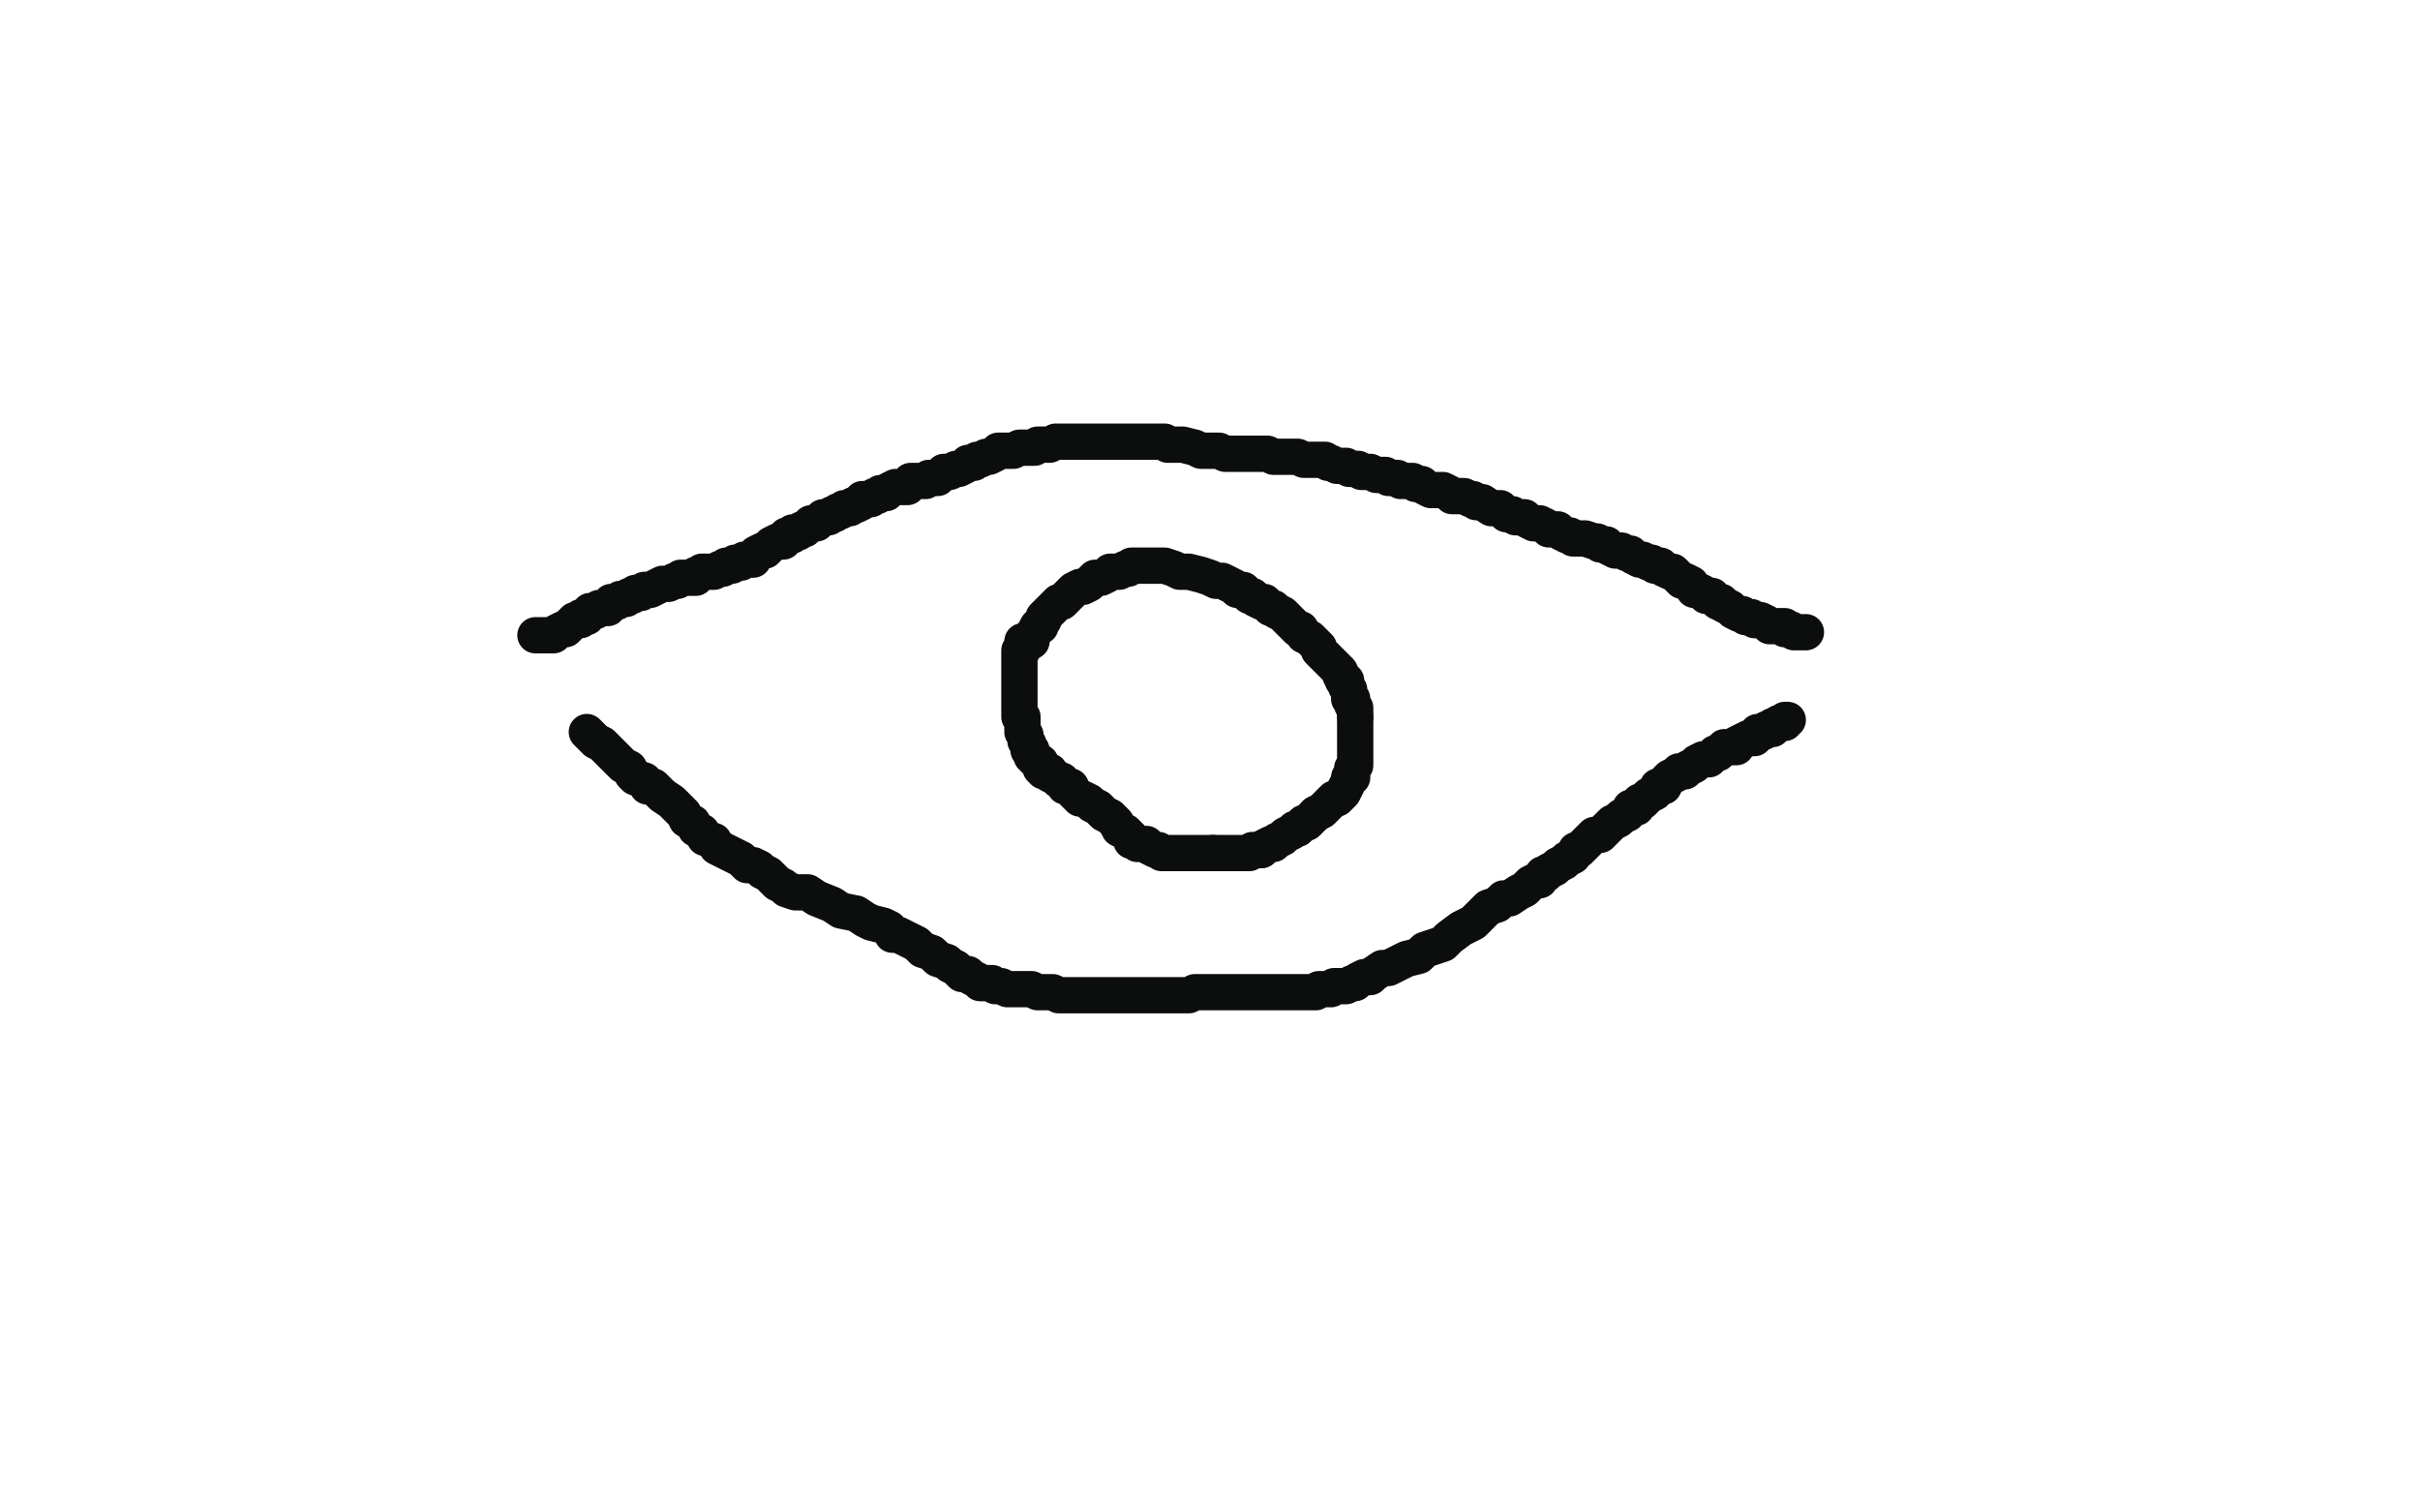 <?xml version="1.0" standalone="no"?>
<!DOCTYPE svg PUBLIC "-//W3C//DTD SVG 1.1//EN"
"http://www.w3.org/Graphics/SVG/1.1/DTD/svg11.dtd">

<svg width="800" height="500" version="1.1" xmlns="http://www.w3.org/2000/svg" xmlns:xlink="http://www.w3.org/1999/xlink" style="stroke-antialiasing: false"><desc>This SVG has been created on https://colorillo.com/</desc><rect x='0' y='0' width='800' height='500' style='fill: rgb(255,255,255); stroke-width:0' /><polyline points="177,210 179,210 179,210 180,210 180,210 181,210 181,210 183,210 183,210 184,209 184,209 186,208 186,208 187,208 187,208 188,207 188,207 189,206 189,206 190,205 190,205 191,205 191,205 192,205 192,205 192,204 193,204 194,204 194,203 195,203 195,202 196,202 197,202 198,201 199,201 200,201 201,201 201,200 202,200 202,199 203,199 204,199 205,198 206,198 207,198 208,197 209,197 210,196 211,196 212,196 213,195 214,195 215,195 217,194 219,193 220,193 221,193 223,192 224,192 225,191 226,191 227,191 229,191 230,191 230,190 231,190 232,189 234,189 235,189 236,189 238,188 239,188 240,187 242,187 243,186 245,186 246,185 247,185 249,185 250,183 252,182 253,182 254,181 255,180 257,179 258,179 259,179 259,178 260,177 262,177 262,176 264,176 265,175 266,175 267,174 268,173 270,173 271,172 272,171 273,171 274,171 275,170 276,170 277,169 278,169 279,168 280,168 281,168 282,167 283,167 285,166 285,165 287,165 288,165 289,164 290,164 291,163 293,163 294,162 296,161 297,161 298,161 300,161 300,160 301,159 303,159 305,159 306,159 307,158 309,158 310,158 311,157 312,156 314,156 316,155 317,155 319,154 320,153 322,153 323,152 324,152 326,151 327,151 329,150 330,149 331,149 333,149 334,149 335,149 337,148 338,148 339,148 341,148 342,148 343,147 345,147 346,147 347,147 349,146 350,146 351,146 353,146 354,146 356,146 357,146 359,146 360,146 361,146 364,146 365,146 366,146 367,146 369,146 370,146 371,146 373,146 374,146 375,146 377,146 378,146 379,146 381,146 382,146 383,146 385,146 386,147 387,147 389,147 390,147 391,147 395,148 397,149 398,149 399,149 401,149 402,149 403,149 405,150 407,150 408,150 409,150 410,150 412,150 414,150 416,150 417,150 419,150 421,151 423,151 425,151 427,151 428,151 429,151 431,152 432,152 434,152 436,152 438,152 439,153 440,153 442,154 443,154 445,154 446,155 447,155 449,155 450,156 451,156 453,156 455,157 456,157 458,157 459,158 460,158 462,158 463,159 464,159 466,159 467,159 468,160 470,160 471,161 473,162 474,162 476,162 477,162 479,163 480,164 482,164 483,164 484,164 486,165 487,165 488,166 489,166 490,166 493,168 494,168 496,168 497,169 498,170 500,170 501,171 502,171 504,171 505,172 507,173 508,173 509,173 511,174 512,175 514,175 515,175 516,176 518,177 519,177 520,178 522,178 523,178 524,178 527,179 528,179 529,180 531,180" style="fill: none; stroke: #0c0d0d; stroke-width: 12; stroke-linejoin: round; stroke-linecap: round; stroke-antialiasing: false; stroke-antialias: 0; opacity: 1.0"/>
<polyline points="550,188 552,189 553,189 554,190 556,192 557,192 559,193 560,195 561,195 563,196 564,197 566,197 567,198 568,199 569,199" style="fill: none; stroke: #0c0d0d; stroke-width: 12; stroke-linejoin: round; stroke-linecap: round; stroke-antialiasing: false; stroke-antialias: 0; opacity: 1.0"/>
<polyline points="531,180 532,181 534,182 535,182 536,182 538,183 539,183 540,184 542,185 543,185 545,186 546,186 547,187 549,187 550,188" style="fill: none; stroke: #0c0d0d; stroke-width: 12; stroke-linejoin: round; stroke-linecap: round; stroke-antialiasing: false; stroke-antialias: 0; opacity: 1.0"/>
<polyline points="569,199 570,200 572,201 573,202 575,203 576,203 577,204 579,204 580,205 581,205 582,205 584,206 585,207 586,207 588,207 590,207 590,208 591,208 592,208 593,209 594,209 595,209 596,209 597,209" style="fill: none; stroke: #0c0d0d; stroke-width: 12; stroke-linejoin: round; stroke-linecap: round; stroke-antialiasing: false; stroke-antialias: 0; opacity: 1.0"/>
<polyline points="194,242 195,243 195,243 196,244 196,244 197,245 197,245 199,246 199,246 200,247 200,247 202,249 202,249 203,250 203,250 205,252 205,252 206,253 206,253 208,254 208,254 209,256 209,256 210,257 210,257 213,258 213,258 214,260 214,260 216,260 218,262 219,263 222,265 223,266 225,268 226,269 227,271 229,272 230,274 232,275 233,277 236,278 237,280 239,281 243,283 245,284 247,286 249,286 251,287 252,288 254,289 256,291 257,292 259,293 260,294 263,295 267,295 270,297 275,299 278,301 283,302 286,304 288,305 292,306 294,307 295,309 297,309 299,310 301,311 303,312 304,313 305,314 308,315 309,316 310,317 313,318 314,319 316,320 317,321 318,322 320,322 321,323 323,324 324,325 325,325 327,325 328,325 329,326 331,326 333,327 335,327 337,327 341,327 343,328 345,328 347,328 348,328 350,329 351,329 352,329 354,329 355,329 358,329 360,329 364,329 369,329 372,329 375,329 378,329 380,329 382,329 384,329 386,329 388,329 391,329 393,329 395,328 399,328 401,328 403,328 404,328 406,328 408,328 409,328 411,328 413,328 415,328 417,328 419,328 421,328 424,328 425,328 427,328 429,328 431,328 433,328 435,328 436,327 438,327 440,327 441,326 443,326 444,326 445,326 447,325 448,325 449,324 451,323 453,323 454,322 457,320 459,320 461,319 465,317 469,316 471,314 474,313 477,312 479,310 483,307 485,306 487,305 489,303 490,302 492,300 495,299 497,297 499,297 502,295 504,294 506,292 508,291 509,291 510,289 511,289 512,288 514,287 515,286 517,285 518,284 520,283 521,281 522,281 524,279 525,278 526,277 527,276 529,276 530,275 531,274 532,273 533,272 535,271 536,270 538,269 539,267 541,267 542,265 543,265 544,264 545,263 547,262 548,260 550,260 551,258 552,257 554,256 555,255 557,255 558,254 560,253 561,252 563,251 564,251 565,251 566,250 567,249 568,249 569,248 570,247 571,247 573,247 574,247 574,246 576,245 578,244 579,244 580,244 581,243 581,242 582,242 583,242 584,241 585,241 586,241 586,240 587,240 588,239 589,239 590,239 590,238 591,238" style="fill: none; stroke: #0c0d0d; stroke-width: 12; stroke-linejoin: round; stroke-linecap: round; stroke-antialiasing: false; stroke-antialias: 0; opacity: 1.0"/>
<polyline points="339,213 339,212 339,212 340,212 340,212 341,212 341,212 341,211 341,211 342,209 342,209 343,207 343,207 344,207 344,207 344,206 344,206 345,205 345,204 346,203 347,202 348,201 349,200 350,199 351,199 353,197 354,196 355,195 357,194 358,194 360,193 361,192 362,191 364,191 366,190 367,189 369,189 370,189 372,188 373,188 374,187 376,187 377,187 378,187 380,187 382,187 385,187 388,188 390,189 393,189 397,190 400,191 402,192 404,192 406,193 408,194 409,195 411,195 412,196 413,197 414,197 415,198 417,199 418,199 420,201 421,201 422,202 424,203 425,204 426,205 427,206 429,208 430,208 431,210 433,211 434,212 436,214 436,215 437,216 439,218 440,219 441,220 443,222 443,223 444,225" style="fill: none; stroke: #0c0d0d; stroke-width: 12; stroke-linejoin: round; stroke-linecap: round; stroke-antialiasing: false; stroke-antialias: 0; opacity: 1.0"/>
<polyline points="444,225 445,225 445,226 445,227 446,228 446,229 446,231 447,231 447,233 448,234 448,235 448,237" style="fill: none; stroke: #0c0d0d; stroke-width: 12; stroke-linejoin: round; stroke-linecap: round; stroke-antialiasing: false; stroke-antialias: 0; opacity: 1.0"/>
<polyline points="448,237 448,239 448,240 448,242 448,243 448,244 448,246 448,247 448,248 448,250 448,251 448,252 448,253 447,254 447,255 447,257 446,257 446,258 445,260 444,262 443,263 442,264 441,264 439,266 438,267 437,268 435,269" style="fill: none; stroke: #0c0d0d; stroke-width: 12; stroke-linejoin: round; stroke-linecap: round; stroke-antialiasing: false; stroke-antialias: 0; opacity: 1.0"/>
<polyline points="417,281 415,281 414,281 413,282 412,282 411,282 410,282 409,282 407,282 406,282 405,282 403,282 402,282 401,282" style="fill: none; stroke: #0c0d0d; stroke-width: 12; stroke-linejoin: round; stroke-linecap: round; stroke-antialiasing: false; stroke-antialias: 0; opacity: 1.0"/>
<polyline points="435,269 434,270 432,272 431,272 429,274 428,274 427,275 425,276 424,277 422,278 421,279 420,279 418,280 417,281" style="fill: none; stroke: #0c0d0d; stroke-width: 12; stroke-linejoin: round; stroke-linecap: round; stroke-antialiasing: false; stroke-antialias: 0; opacity: 1.0"/>
<polyline points="401,282 399,282 398,282 397,282 396,282 394,282 393,282 392,282 390,282 388,282 387,282 386,282 384,282 383,281 382,281 380,280 379,279 378,279 376,279 375,278 374,278 374,277 373,276 372,275 370,274 369,272 368,271 367,270 365,269 364,268 363,267 361,266 360,265 358,264 357,264 355,262 354,260 352,260 351,258 350,258 349,257 347,256 347,255 345,255 345,254 344,254 344,252 343,252 342,251 341,250 341,249 341,248 340,248 340,247 340,246 339,245 339,244 339,243 338,242 338,241 338,240 338,239 338,238 338,237 337,237 337,235 337,234 337,233 337,232 337,231 337,230 337,229 337,228 337,227 337,226 337,225 337,224 337,223 337,222 337,220 337,219 337,218 337,217 337,216 337,215 338,215 338,214 338,213 338,212 339,212 340,211" style="fill: none; stroke: #0c0d0d; stroke-width: 12; stroke-linejoin: round; stroke-linecap: round; stroke-antialiasing: false; stroke-antialias: 0; opacity: 1.0"/>
</svg>
